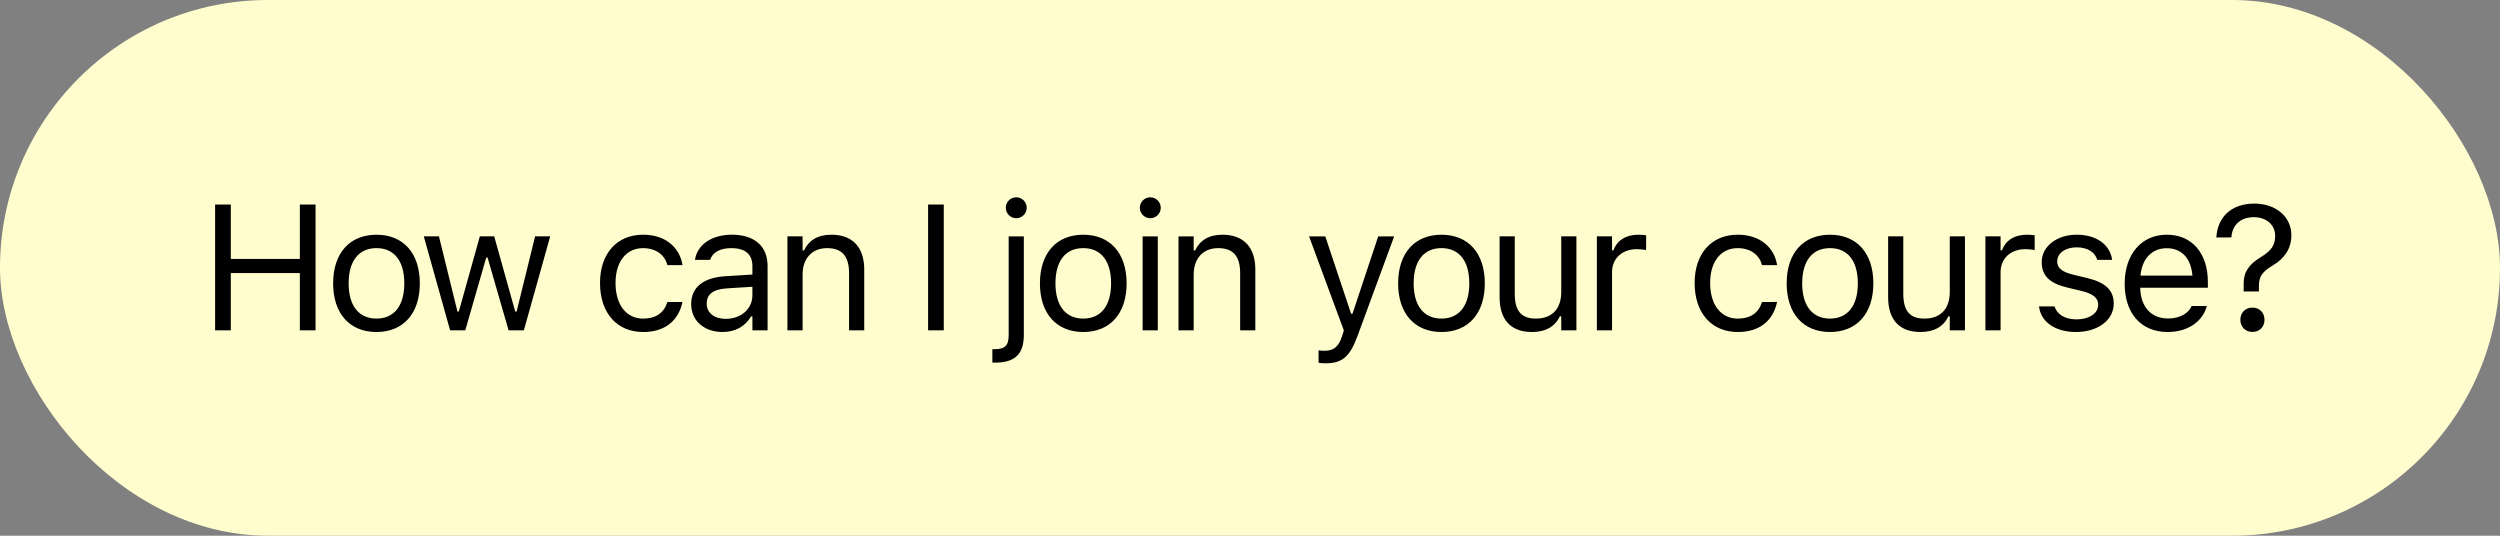 <svg fill="none" height="60" viewBox="0 0 280 60" width="280" xmlns="http://www.w3.org/2000/svg"><rect x="0" y="0" width="280" height="60" fill="#808080" stroke="none"/><rect fill="#fffdce" height="60" rx="30" width="280" y="0"/><path d="m24.092 37v-14.092h1.758v6.094h7.734v-6.094h1.758v14.092h-1.758v-6.416h-7.734v6.416zm18.073.186c-2.998 0-4.854-2.07-4.854-5.439v-.019c0-3.379 1.855-5.439 4.854-5.439 2.998 0 4.854 2.061 4.854 5.439v.019c0 3.369-1.855 5.439-4.854 5.439zm0-1.504c1.992 0 3.115-1.455 3.115-3.936v-.019c0-2.49-1.123-3.936-3.115-3.936-1.992 0-3.115 1.445-3.115 3.936v.019c0 2.481 1.123 3.936 3.115 3.936zm8.248 1.318-2.949-10.527h1.699l2.07 8.418h.156l2.353-8.418h1.611l2.353 8.418h.156l2.07-8.418h1.69l-2.949 10.527h-1.709l-2.353-8.145h-.156l-2.344 8.145zm21.623.186c-2.949 0-4.834-2.139-4.834-5.479v-.02c0-3.272 1.875-5.4 4.824-5.4 2.558 0 4.092 1.475 4.404 3.35l.01.059h-1.689l-.01-.029c-.264-1.035-1.201-1.875-2.715-1.875-1.895 0-3.086 1.524-3.086 3.897v.02c0 2.422 1.211 3.975 3.086 3.975 1.416 0 2.314-.625 2.705-1.797l.02-.059 1.68-.01-.019.107c-.43 1.904-1.846 3.262-4.375 3.262zm8.893 0c-2.002 0-3.516-1.211-3.516-3.125v-.02c0-1.875 1.387-2.959 3.838-3.105l3.018-.186v-.957c0-1.299-.791-2.002-2.363-2.002-1.26 0-2.09.469-2.363 1.289l-.01.029h-1.699l.01-.059c.273-1.65 1.875-2.764 4.121-2.764 2.568 0 4.004 1.318 4.004 3.506v7.207h-1.699v-1.553h-.156c-.664 1.123-1.768 1.738-3.184 1.738zm-1.777-3.164c0 1.065.908 1.69 2.129 1.69 1.728 0 2.988-1.133 2.988-2.637v-.957l-2.812.176c-1.602.098-2.305.664-2.305 1.709zm9.039 2.978v-10.527h1.699v1.582h.156c.527-1.113 1.514-1.768 3.066-1.768 2.363 0 3.682 1.397 3.682 3.897v6.816h-1.699v-6.406c0-1.895-.781-2.803-2.461-2.803s-2.744 1.133-2.744 2.979v6.23zm15.755 0v-14.092h1.757v14.092zm9.875-12.559c-.645 0-1.172-.527-1.172-1.172 0-.645.527-1.172 1.172-1.172.644 0 1.172.527 1.172 1.172 0 .644-.528 1.172-1.172 1.172zm-2.383 16.172h-.293v-1.504h.254c1.143 0 1.572-.4 1.572-1.562v-11.074h1.699v11.045c0 2.168-1.025 3.096-3.232 3.096zm9.889-3.428c-2.998 0-4.854-2.07-4.854-5.439v-.019c0-3.379 1.856-5.439 4.854-5.439s4.853 2.061 4.853 5.439v.019c0 3.369-1.855 5.439-4.853 5.439zm0-1.504c1.992 0 3.115-1.455 3.115-3.936v-.019c0-2.49-1.123-3.936-3.115-3.936s-3.115 1.445-3.115 3.936v.019c0 2.481 1.123 3.936 3.115 3.936zm7.506-11.24c-.645 0-1.172-.527-1.172-1.172 0-.645.527-1.172 1.172-1.172.644 0 1.172.527 1.172 1.172 0 .644-.528 1.172-1.172 1.172zm-.859 12.559v-10.527h1.699v10.527zm4.019 0v-10.527h1.699v1.582h.157c.527-1.113 1.513-1.768 3.066-1.768 2.363 0 3.682 1.397 3.682 3.897v6.816h-1.7v-6.406c0-1.895-.781-2.803-2.46-2.803-1.68 0-2.745 1.133-2.745 2.979v6.23zm16.438 3.691c-.225 0-.518-.019-.752-.059v-1.396c.205.039.469.049.703.049.967 0 1.553-.44 1.934-1.65l.195-.625-3.896-10.537h1.816l2.891 8.662h.156l2.881-8.662h1.787l-4.111 11.172c-.87 2.363-1.739 3.047-3.604 3.047zm13.014-3.506c-2.998 0-4.854-2.07-4.854-5.439v-.019c0-3.379 1.856-5.439 4.854-5.439s4.853 2.061 4.853 5.439v.019c0 3.369-1.855 5.439-4.853 5.439zm0-1.504c1.992 0 3.115-1.455 3.115-3.936v-.019c0-2.49-1.123-3.936-3.115-3.936s-3.115 1.445-3.115 3.936v.019c0 2.481 1.123 3.936 3.115 3.936zm10.133 1.504c-2.393 0-3.623-1.406-3.623-3.897v-6.816h1.699v6.406c0 1.895.684 2.803 2.363 2.803 1.856 0 2.842-1.133 2.842-2.979v-6.23h1.699v10.527h-1.699v-1.572h-.156c-.518 1.123-1.582 1.758-3.125 1.758zm7.271-.186v-10.527h1.7v1.562h.156c.4-1.103 1.387-1.748 2.812-1.748.323 0 .684.039.85.068v1.65c-.352-.059-.674-.098-1.045-.098-1.621 0-2.773 1.025-2.773 2.568v6.523zm15.784.186c-2.949 0-4.834-2.139-4.834-5.479v-.02c0-3.272 1.875-5.4 4.824-5.4 2.559 0 4.092 1.475 4.404 3.35l.01.059h-1.689l-.01-.029c-.264-1.035-1.201-1.875-2.715-1.875-1.894 0-3.086 1.524-3.086 3.897v.02c0 2.422 1.211 3.975 3.086 3.975 1.416 0 2.315-.625 2.705-1.797l.02-.059 1.679-.01-.019.107c-.43 1.904-1.846 3.262-4.375 3.262zm10.328 0c-2.998 0-4.853-2.07-4.853-5.439v-.019c0-3.379 1.855-5.439 4.853-5.439s4.854 2.061 4.854 5.439v.019c0 3.369-1.856 5.439-4.854 5.439zm0-1.504c1.992 0 3.115-1.455 3.115-3.936v-.019c0-2.49-1.123-3.936-3.115-3.936s-3.115 1.445-3.115 3.936v.019c0 2.481 1.123 3.936 3.115 3.936zm10.133 1.504c-2.392 0-3.623-1.406-3.623-3.897v-6.816h1.699v6.406c0 1.895.684 2.803 2.364 2.803 1.855 0 2.841-1.133 2.841-2.979v-6.23h1.7v10.527h-1.7v-1.572h-.156c-.517 1.123-1.582 1.758-3.125 1.758zm7.272-.186v-10.527h1.699v1.562h.156c.401-1.103 1.387-1.748 2.813-1.748.322 0 .683.039.849.068v1.65c-.351-.059-.673-.098-1.045-.098-1.621 0-2.773 1.025-2.773 2.568v6.523zm10.152.186c-2.343 0-3.955-1.133-4.15-2.871h1.738c.283.879 1.123 1.455 2.471 1.455 1.416 0 2.422-.674 2.422-1.631v-.019c0-.713-.537-1.211-1.836-1.524l-1.631-.391c-1.973-.469-2.861-1.328-2.861-2.842v-.01c0-1.748 1.679-3.066 3.916-3.066 2.207 0 3.74 1.103 3.974 2.822h-1.67c-.224-.83-1.045-1.406-2.314-1.406-1.25 0-2.168.645-2.168 1.572v.019c0 .713.527 1.162 1.768 1.465l1.621.391c1.982.478 2.939 1.338 2.939 2.842v.019c0 1.875-1.826 3.174-4.219 3.174zm10.27 0c-3.008 0-4.824-2.109-4.824-5.41v-.01c0-3.252 1.855-5.479 4.717-5.479 2.861 0 4.599 2.129 4.599 5.274v.664h-7.578c.049 2.178 1.25 3.447 3.125 3.447 1.426 0 2.305-.674 2.588-1.309l.039-.088h1.699l-.019.078c-.362 1.426-1.866 2.832-4.346 2.832zm-.117-9.385c-1.563 0-2.754 1.065-2.94 3.066h5.821c-.176-2.08-1.328-3.066-2.881-3.066zm8.619 4.844v-.898c-.01-1.289.615-2.168 1.953-2.969 1.133-.693 1.573-1.309 1.573-2.344v-.019c0-1.201-.938-2.09-2.393-2.09-1.475 0-2.412.869-2.51 2.256l-.019.01-1.661.01v-.019c.108-2.1 1.514-3.779 4.258-3.779 2.461 0 4.141 1.523 4.141 3.525v.019c0 1.524-.791 2.607-2.041 3.359-1.24.732-1.592 1.279-1.592 2.305v.635zm.986 4.531c-.791 0-1.357-.566-1.357-1.357 0-.801.566-1.367 1.357-1.367s1.348.566 1.348 1.367c0 .791-.557 1.357-1.348 1.357z" fill="#000"/></svg>